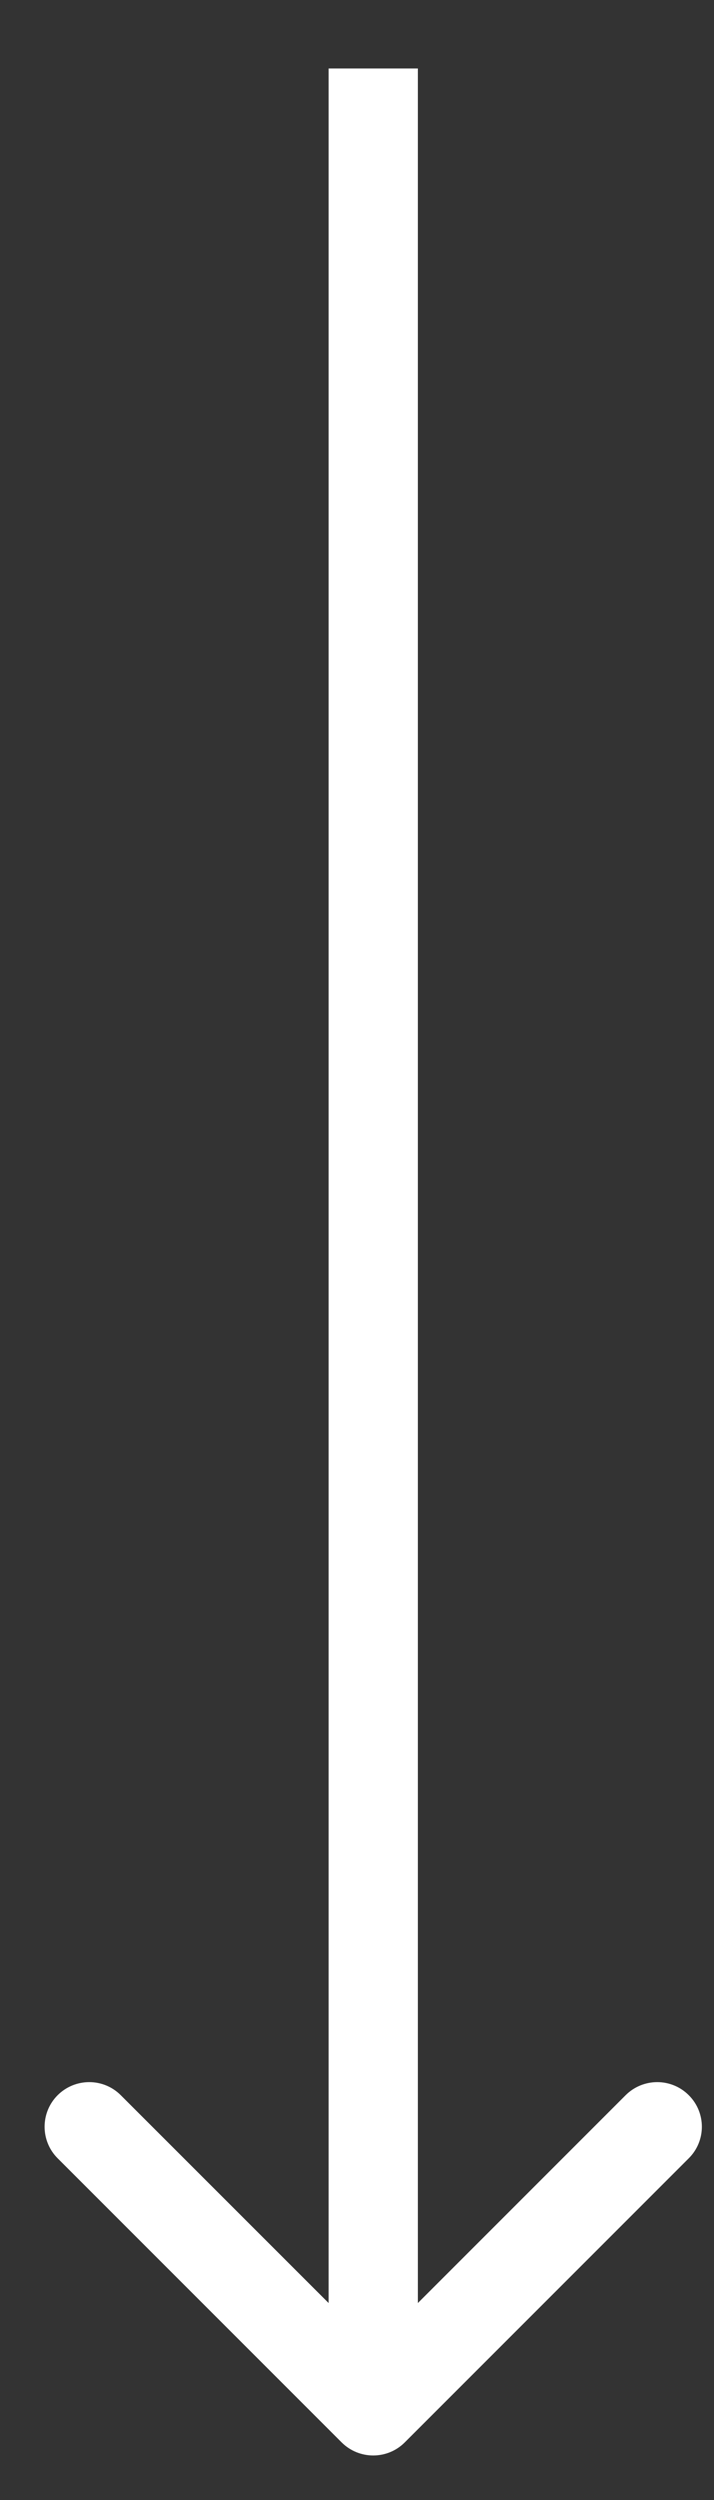 <?xml version="1.0" encoding="UTF-8"?> <svg xmlns="http://www.w3.org/2000/svg" width="8" height="28" viewBox="0 0 8 28" fill="none"><rect x="0" y="0" width="8" height="28" fill="#333333" stroke="none"/> <path d="M3.828 27.355C4.024 27.55 4.34 27.55 4.535 27.355L7.717 24.173C7.913 23.978 7.913 23.661 7.717 23.466C7.522 23.271 7.206 23.271 7.01 23.466L4.182 26.294L1.353 23.466C1.158 23.271 0.842 23.271 0.646 23.466C0.451 23.661 0.451 23.978 0.646 24.173L3.828 27.355ZM3.682 0.767L3.682 27.002L4.682 27.002L4.682 0.767L3.682 0.767Z" fill="white"></path> </svg> 